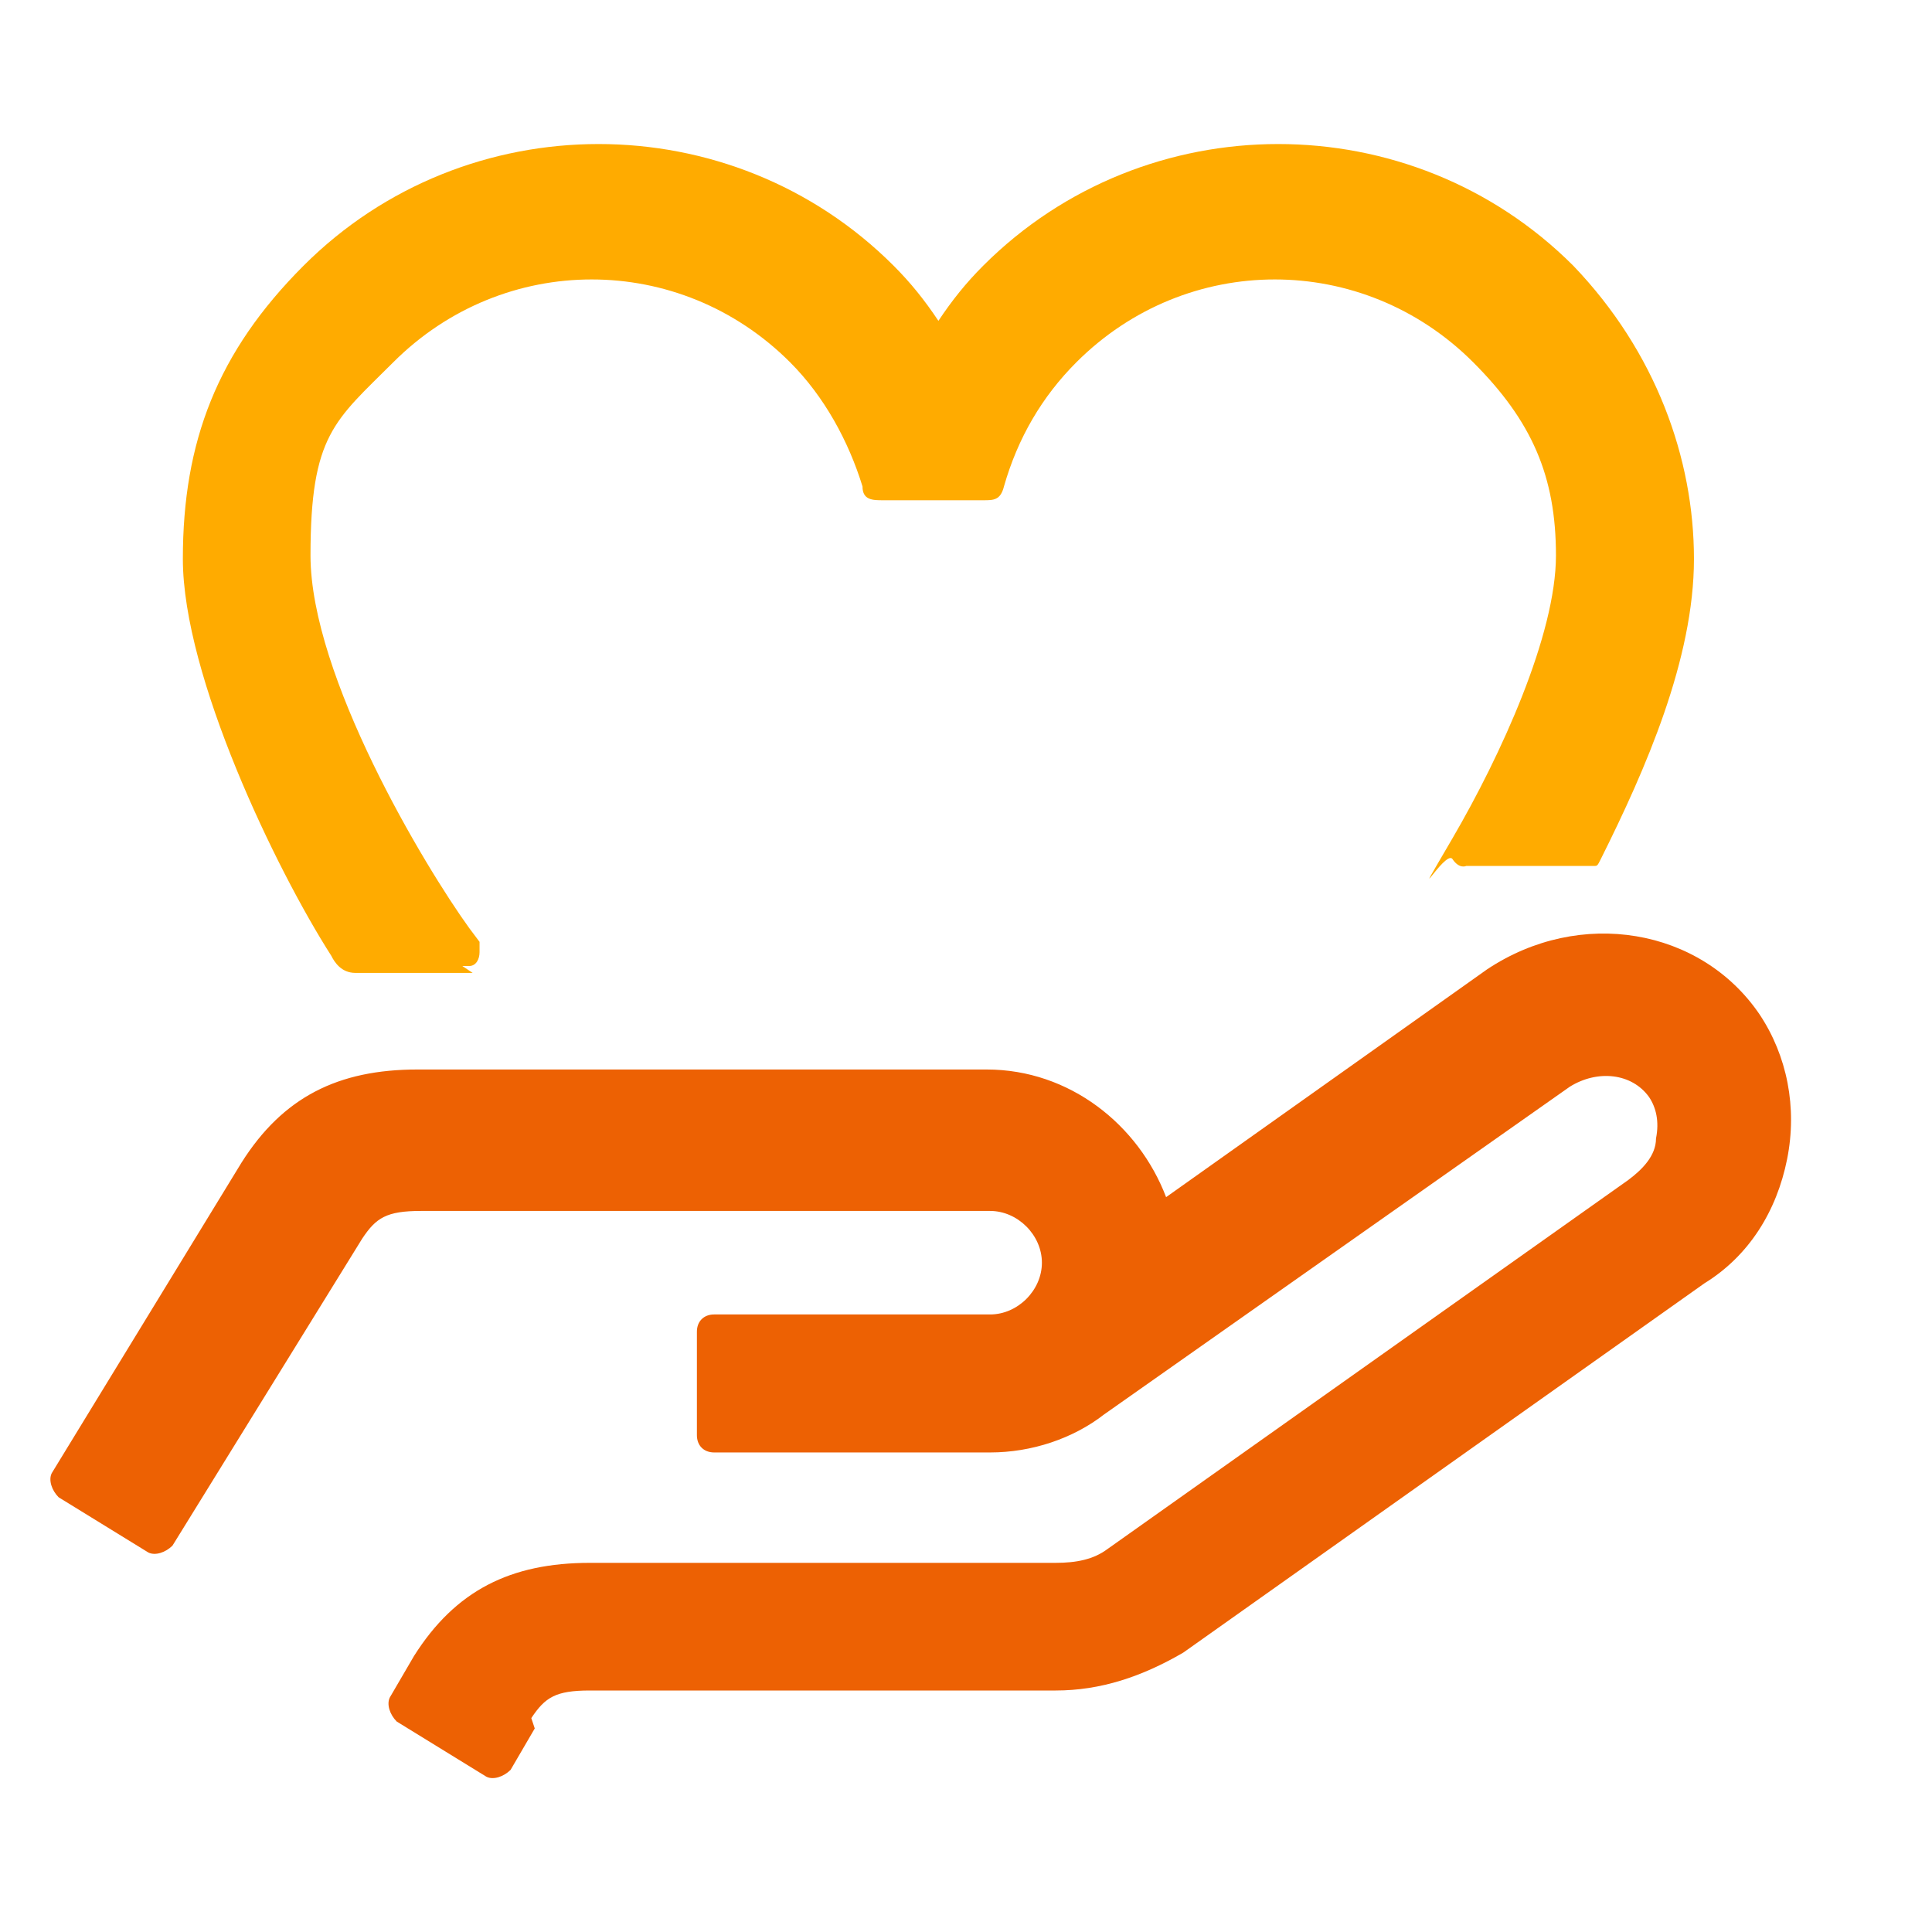 <svg xmlns="http://www.w3.org/2000/svg" width="56" height="56" viewBox="0 0 56 56">
	<style>@media(forced-colors:active){@media(prefers-color-scheme:dark){[fill]:not([fill="none"]){fill:#fff!important}}@media(prefers-color-scheme:light){[fill]:not([fill="none"]){fill:#000!important}}}</style>
	<path d="m15.4,49.8c.4-.6.7-.8,1.7-.8h13.5c1.3,0,2.5-.4,3.7-1.1l15.1-10.7c1.3-.8,2.1-2.1,2.4-3.6.3-1.5,0-3-.8-4.2-1.7-2.5-5.2-3.1-7.9-1.3l-9.3,6.6c-.8-2.1-2.8-3.7-5.2-3.7H12.1c-2.3,0-3.9.8-5.1,2.7l-5.5,9c-.1.2,0,.5.2.7l2.6,1.6c.2.1.5,0,.7-.2l5.5-8.9c.4-.6.7-.8,1.7-.8h16.5c.8,0,1.5.7,1.5,1.5s-.7,1.5-1.5,1.5h-8c-.3,0-.5.2-.5.5v3c0,.3.2.5.5.5h8c1.2,0,2.4-.4,3.3-1.1h0s13.5-9.5,13.5-9.5c.8-.5,1.8-.4,2.3.3.2.3.3.7.2,1.2,0,.5-.4.9-.8,1.2l-15.1,10.7c-.4.3-.9.4-1.5.4h-13.5c-2.3,0-3.9.8-5.1,2.7l-.7,1.2c-.1.2,0,.5.2.7l2.6,1.6c.2.1.5,0,.7-.2l.7-1.2Z" fill="#ed6103"/>
	<path d="m13.4,28c0,0,.2,0,.2,0,.2,0,.3-.2.3-.4,0-.2,0-.3,0-.3l-.3-.4c-1.3-1.8-4.6-7.3-4.6-10.8s.7-3.9,2.4-5.6c3.2-3.2,8.3-3.2,11.5,0,1,1,1.7,2.3,2.1,3.6,0,.4.3.4.6.4h2.9c.3,0,.5,0,.6-.4.4-1.4,1.1-2.6,2.1-3.6,3.2-3.2,8.3-3.2,11.5,0,1.7,1.7,2.4,3.3,2.4,5.6s-1.6,5.8-3,8.2-.2.3,0,.6.4.2.4.2h3.4s.2,0,.3,0,.1,0,.2-.2c1.3-2.6,2.7-5.8,2.7-8.7s-1.1-6-3.5-8.5c-4.7-4.7-12.4-4.7-17.1,0-.5.5-.9,1-1.3,1.6-.4-.6-.8-1.1-1.3-1.6-4.7-4.7-12.4-4.7-17.1,0-2.5,2.5-3.5,5.1-3.5,8.5s2.7,9,4.3,11.5c.1.2.3.5.7.5h3.4Z" fill="#ffab00"/>
</svg>
